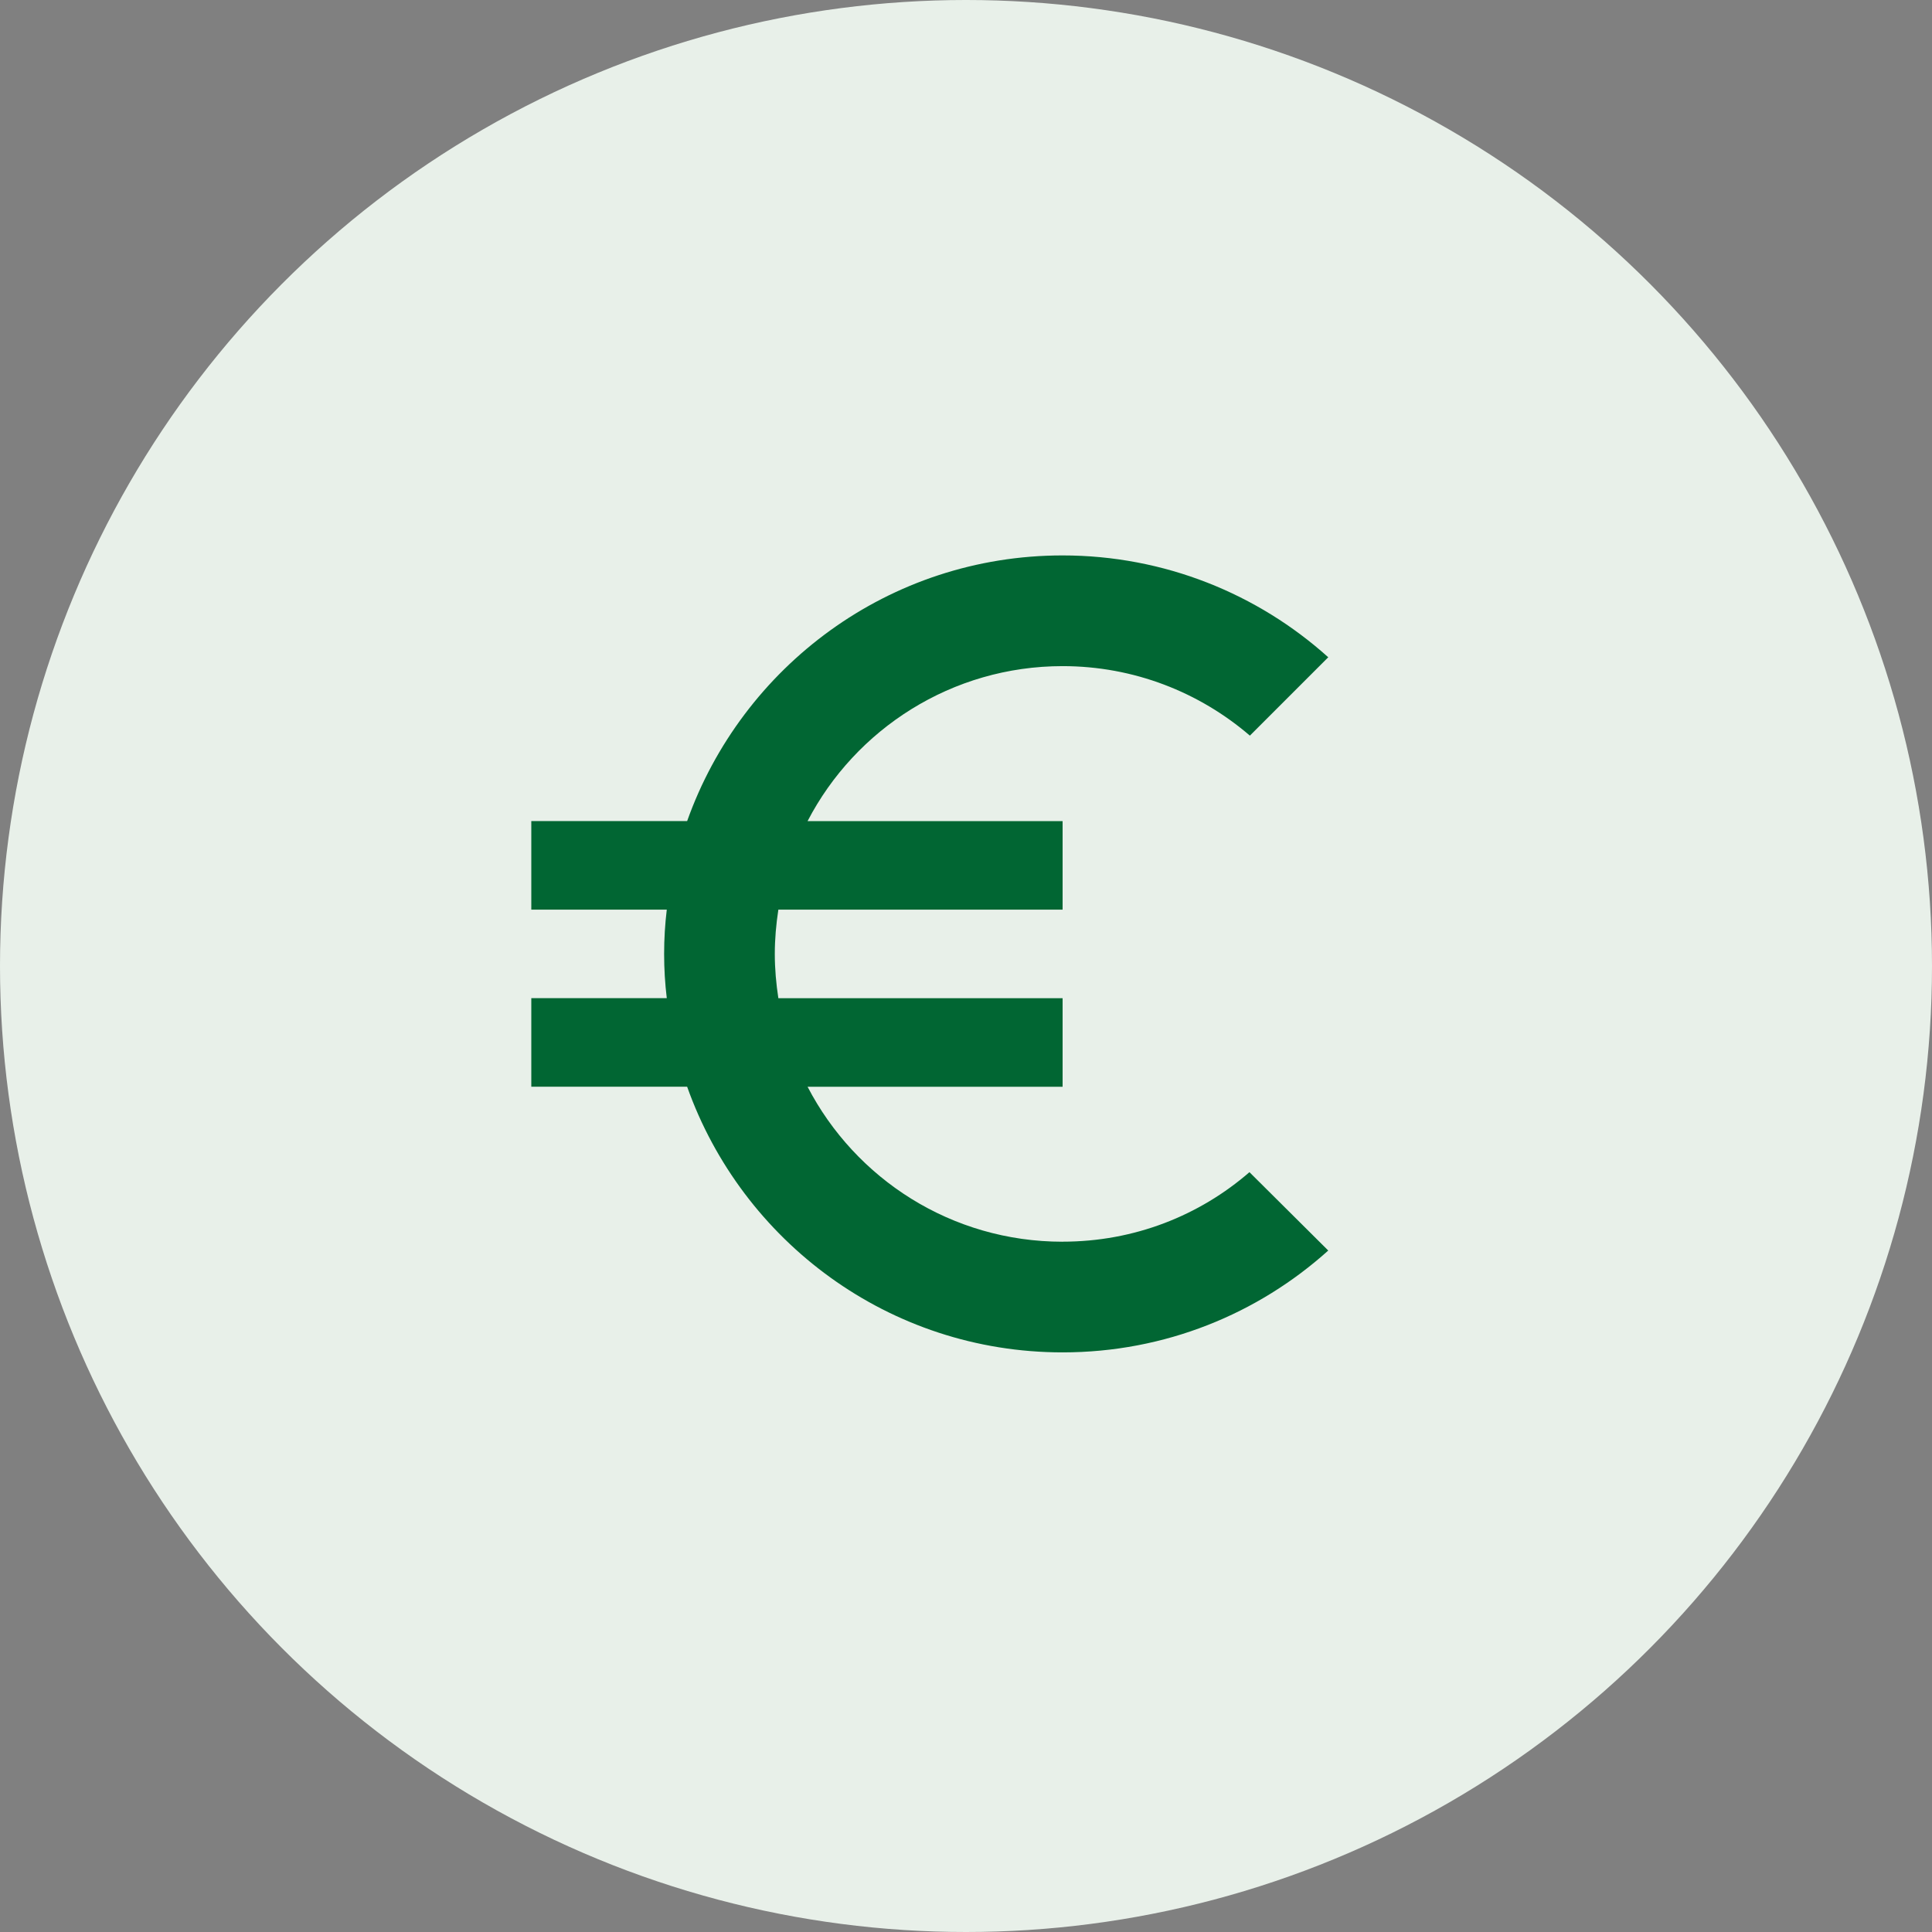 <svg fill="none" viewBox="0 0 80 80" xmlns="http://www.w3.org/2000/svg"><rect x="0" y="0" width="80" height="80" fill="#808080" stroke="none"/><circle cx="40" cy="40" fill="#e8f0e9" r="40"/><path d="m44 51.417c-4.602 0-8.58-2.603-10.56-6.417h10.56v-3.667h-11.77c-.092-.605-.147-1.21-.147-1.833s.055-1.228.147-1.833h11.77v-3.667h-10.56c1.98-3.813 5.977-6.417 10.56-6.417 2.952 0 5.665 1.082 7.755 2.878l3.245-3.245c-2.915-2.622-6.783-4.217-11-4.217-7.187 0-13.273 4.602-15.547 11h-6.453v3.667h5.61c-.073.605-.11 1.21-.11 1.833s.037 1.228.11 1.833h-5.61v3.667h6.453c2.273 6.398 8.36 11 15.547 11 4.235 0 8.085-1.595 11-4.217l-3.263-3.245c-2.072 1.797-4.767 2.878-7.737 2.878z" fill="#016633"/></svg>